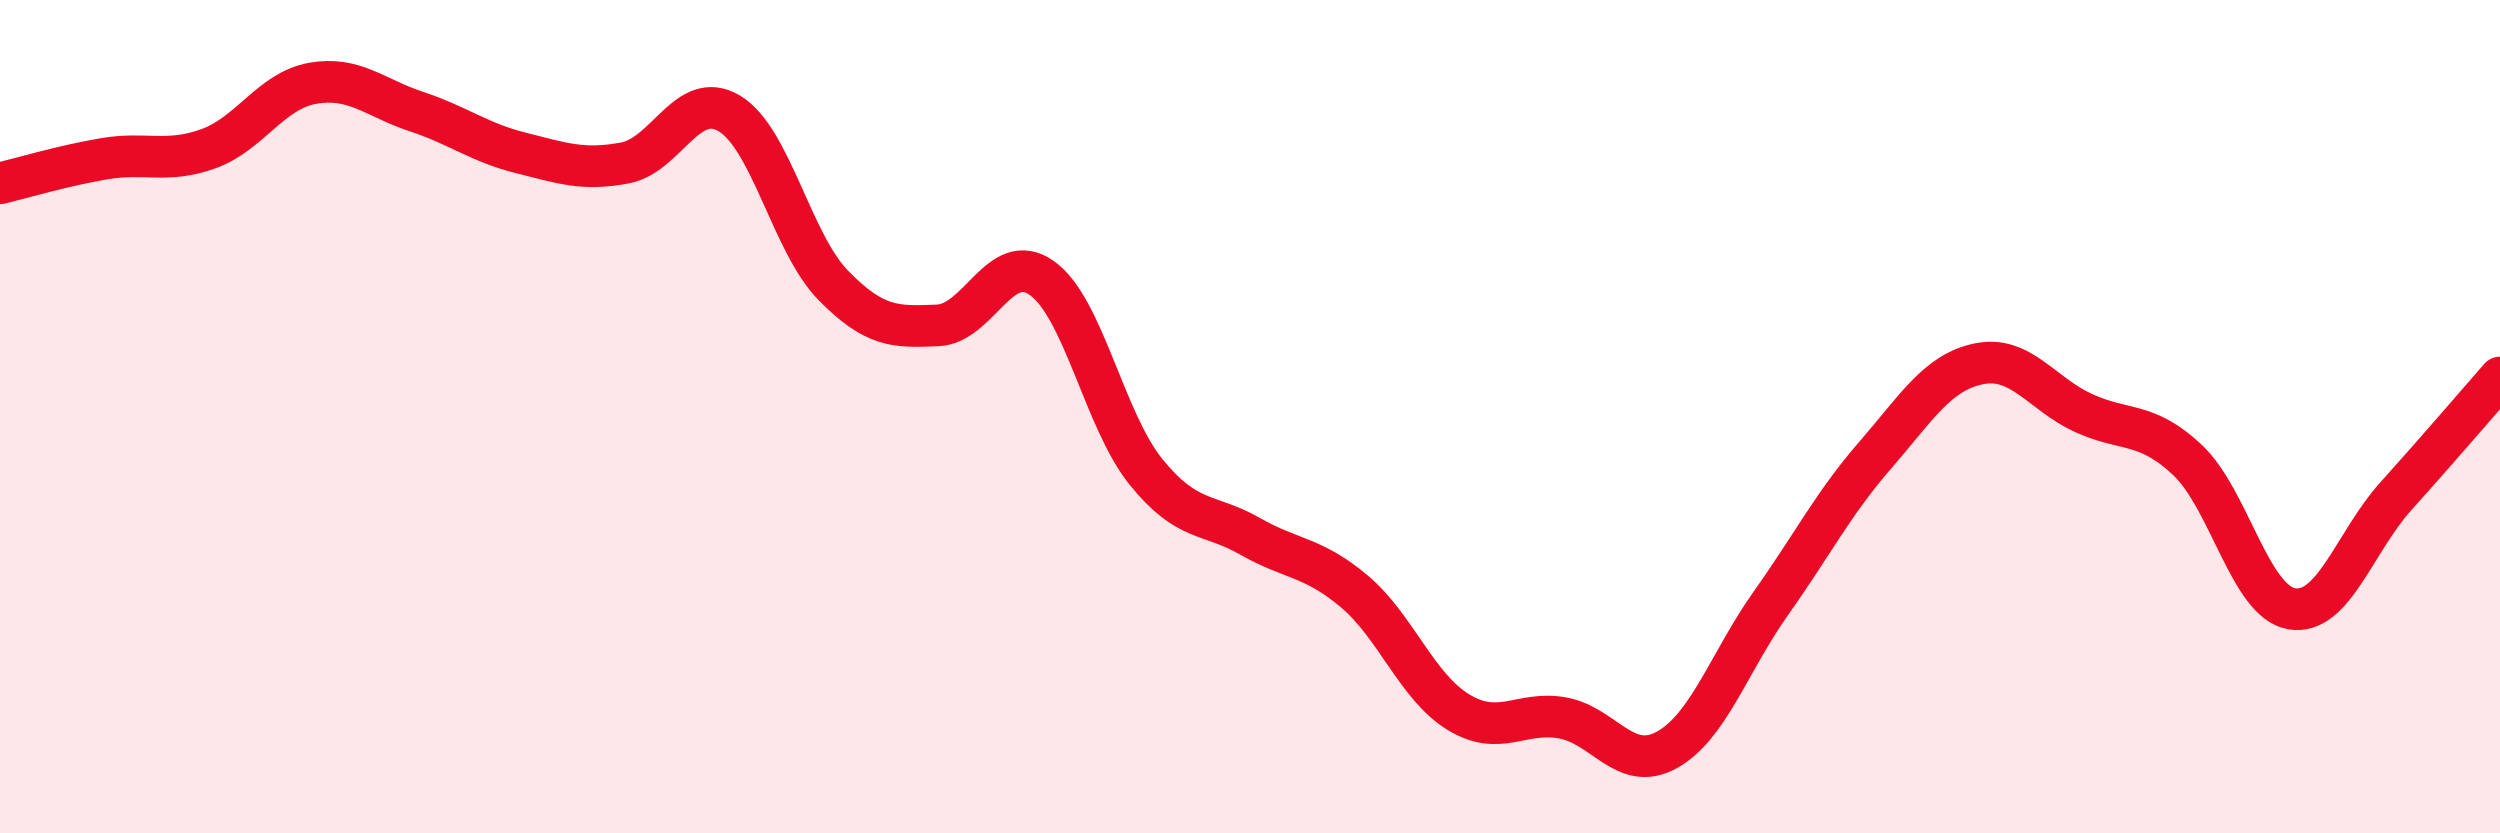 
    <svg width="60" height="20" viewBox="0 0 60 20" xmlns="http://www.w3.org/2000/svg">
      <path
        d="M 0,4.4 C 0.5,4.28 1.5,3.98 2.5,3.81 C 3.5,3.64 4,3.93 5,3.57 C 6,3.21 6.5,2.18 7.5,2 C 8.5,1.82 9,2.35 10,2.68 C 11,3.01 11.5,3.42 12.5,3.67 C 13.5,3.92 14,4.1 15,3.91 C 16,3.72 16.5,2.13 17.5,2.72 C 18.5,3.31 19,5.83 20,6.85 C 21,7.87 21.5,7.85 22.5,7.81 C 23.5,7.77 24,5.97 25,6.67 C 26,7.37 26.5,10.08 27.5,11.32 C 28.5,12.56 29,12.3 30,12.87 C 31,13.44 31.5,13.35 32.5,14.19 C 33.5,15.03 34,16.48 35,17.09 C 36,17.7 36.5,17.05 37.5,17.23 C 38.5,17.41 39,18.55 40,18 C 41,17.45 41.5,15.89 42.5,14.48 C 43.5,13.07 44,12.08 45,10.93 C 46,9.78 46.5,8.93 47.5,8.73 C 48.5,8.53 49,9.45 50,9.91 C 51,10.37 51.5,10.1 52.5,11.04 C 53.5,11.98 54,14.44 55,14.61 C 56,14.78 56.5,13.02 57.5,11.91 C 58.5,10.8 59.5,9.63 60,9.06L60 20L0 20Z"
        fill="#EB0A25"
        opacity="0.1"
        stroke-linecap="round"
        stroke-linejoin="round"
      />
      <path
        d="M 0,4.4 C 0.5,4.28 1.5,3.98 2.5,3.81 C 3.5,3.64 4,3.93 5,3.57 C 6,3.21 6.5,2.18 7.5,2 C 8.5,1.82 9,2.35 10,2.68 C 11,3.01 11.5,3.42 12.5,3.67 C 13.5,3.92 14,4.1 15,3.91 C 16,3.72 16.5,2.13 17.5,2.72 C 18.5,3.31 19,5.83 20,6.85 C 21,7.87 21.5,7.85 22.5,7.81 C 23.5,7.77 24,5.97 25,6.67 C 26,7.37 26.5,10.08 27.5,11.32 C 28.5,12.56 29,12.3 30,12.87 C 31,13.44 31.5,13.35 32.5,14.19 C 33.5,15.03 34,16.48 35,17.09 C 36,17.7 36.5,17.05 37.5,17.23 C 38.5,17.41 39,18.55 40,18 C 41,17.45 41.5,15.89 42.5,14.48 C 43.5,13.07 44,12.08 45,10.93 C 46,9.78 46.5,8.93 47.5,8.73 C 48.5,8.53 49,9.45 50,9.91 C 51,10.37 51.5,10.1 52.5,11.04 C 53.5,11.98 54,14.44 55,14.61 C 56,14.78 56.5,13.02 57.5,11.91 C 58.5,10.8 59.5,9.63 60,9.06"
        stroke="#EB0A25"
        stroke-width="1"
        fill="none"
        stroke-linecap="round"
        stroke-linejoin="round"
      />
    </svg>
  